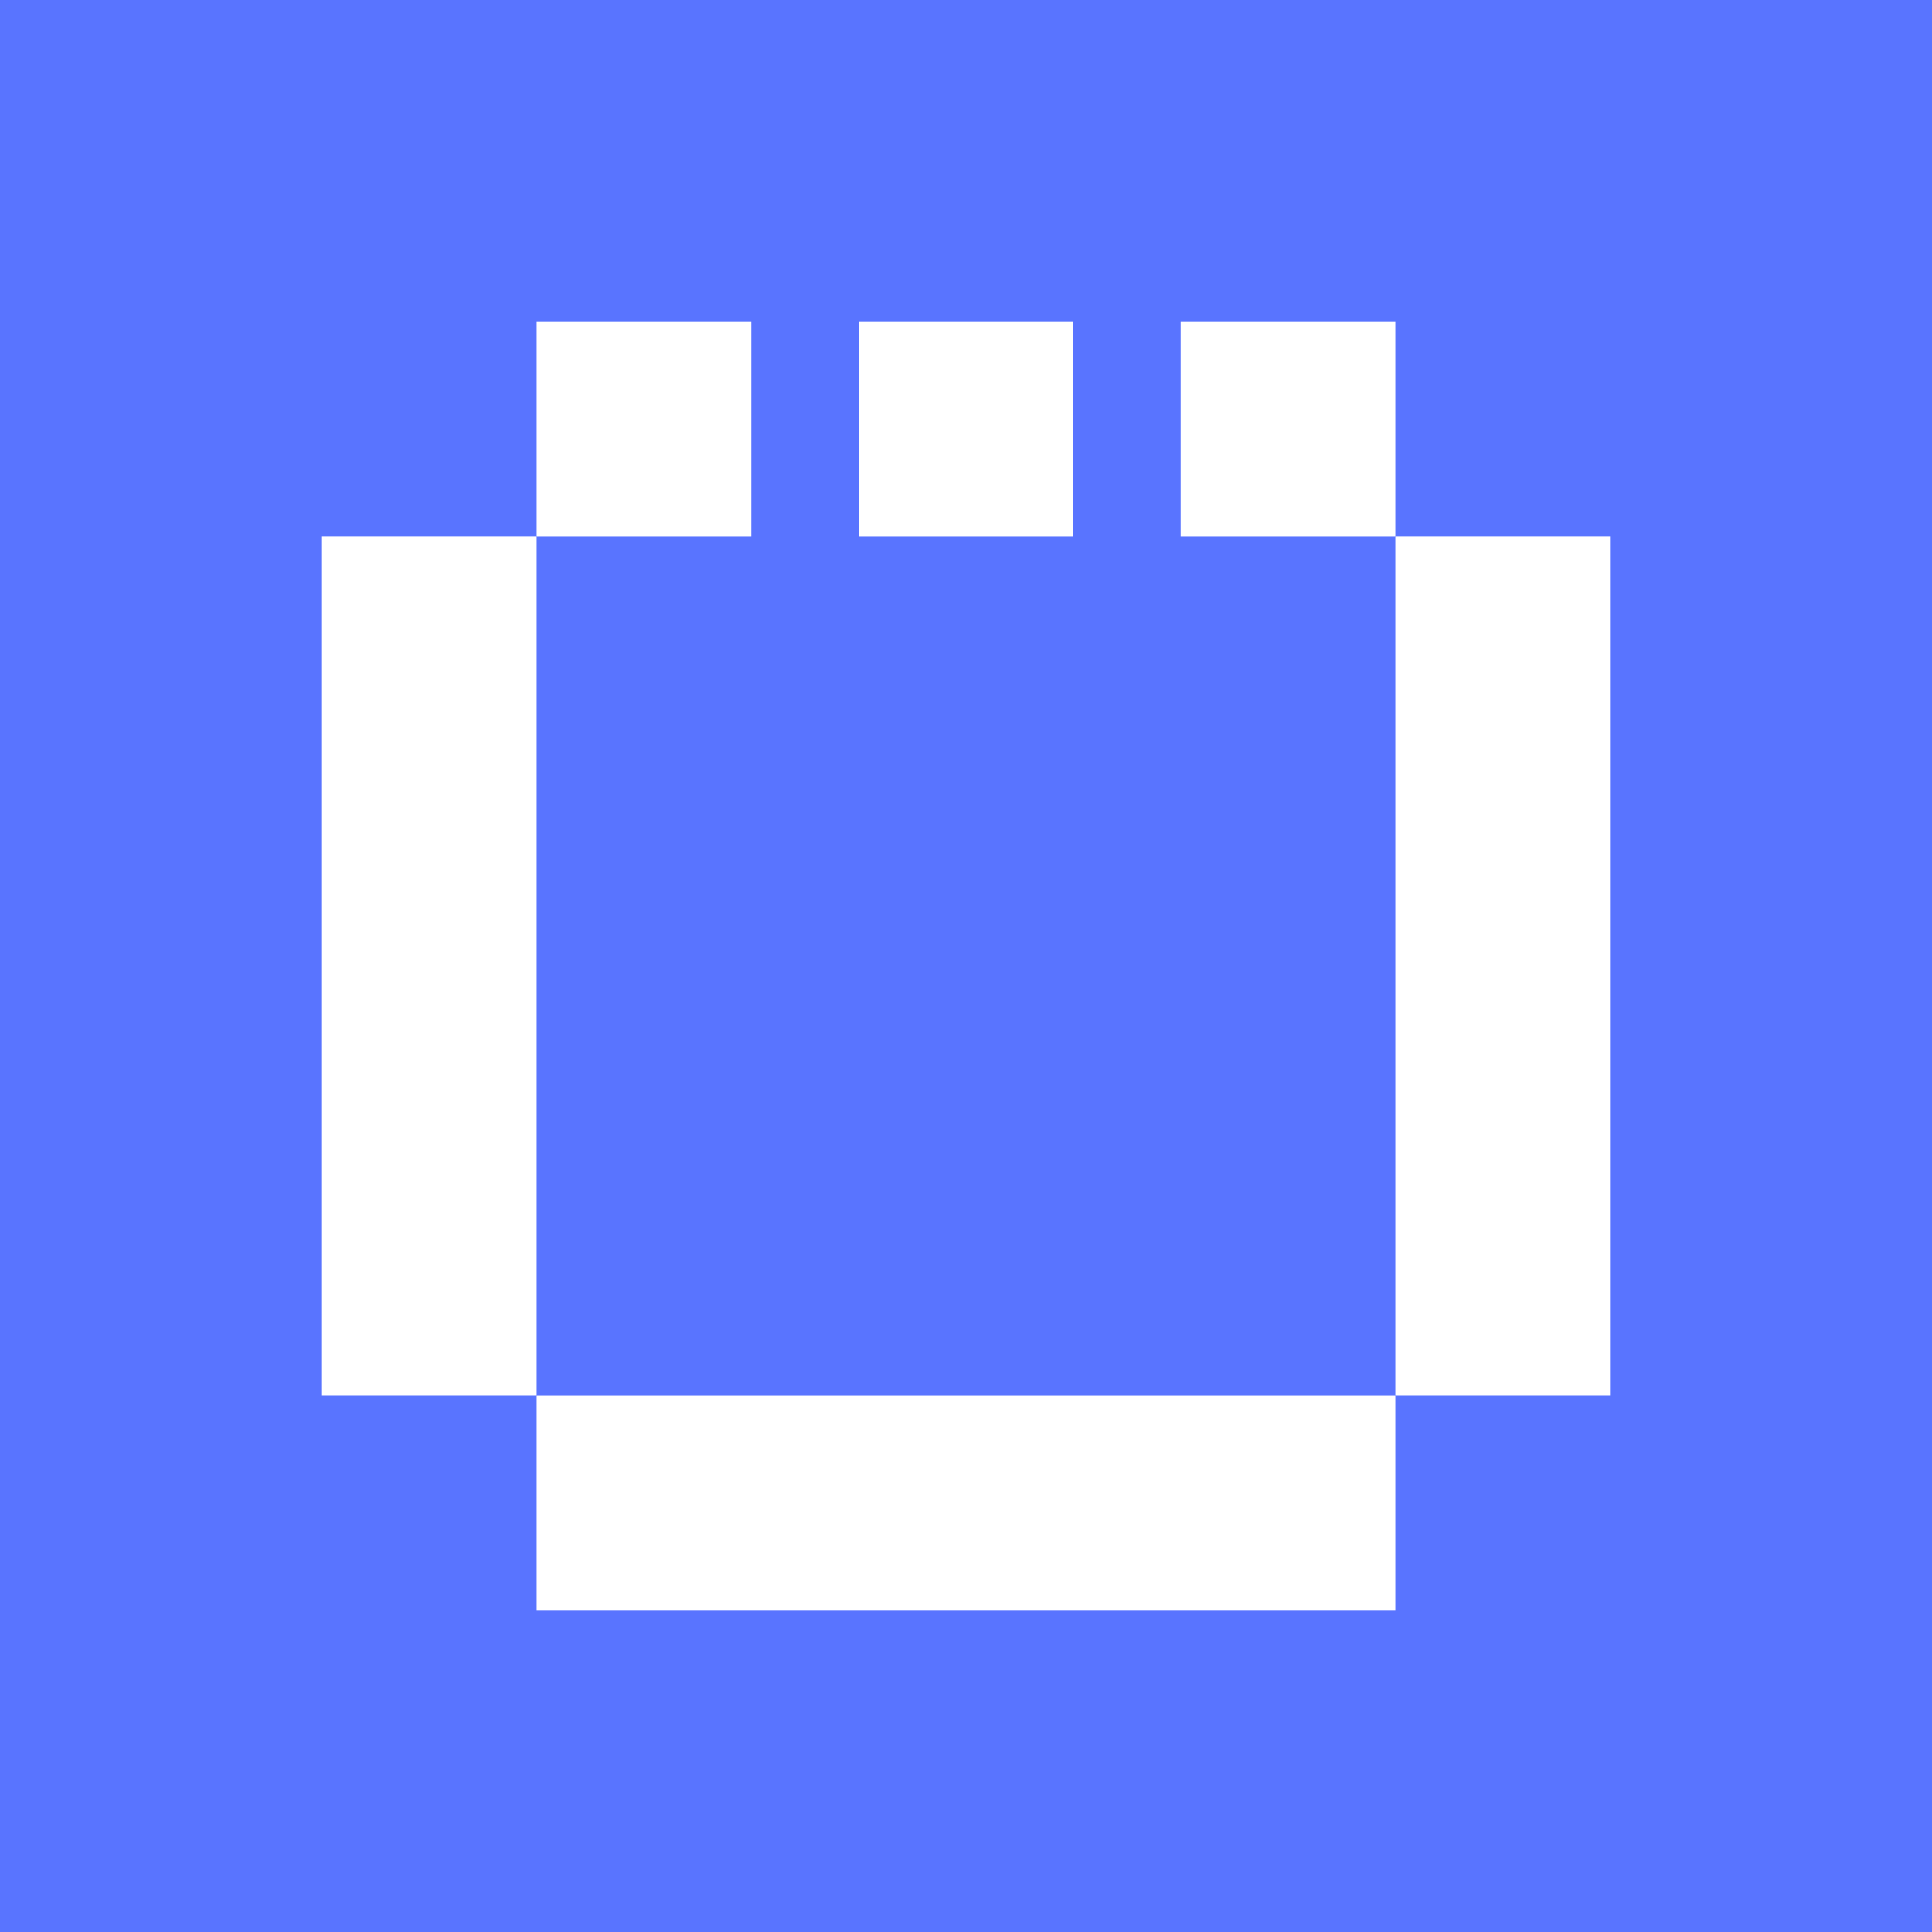 <?xml version="1.0" encoding="UTF-8"?> <svg xmlns="http://www.w3.org/2000/svg" width="36" height="36" viewBox="0 0 36 36" fill="none"> <rect width="36" height="36" fill="#5974FF"></rect> <path d="M14 6H10V10H14V6Z" fill="white"></path> <path d="M26 6H22V10H26V6Z" fill="white"></path> <path d="M20 6H16V10H20V6Z" fill="white"></path> <path d="M10 9.999H6V25.999H10V9.999Z" fill="white"></path> <path d="M26 30V26H10V30H26Z" fill="white"></path> <path d="M30 9.999H26V25.999H30V9.999Z" fill="white"></path> </svg> 